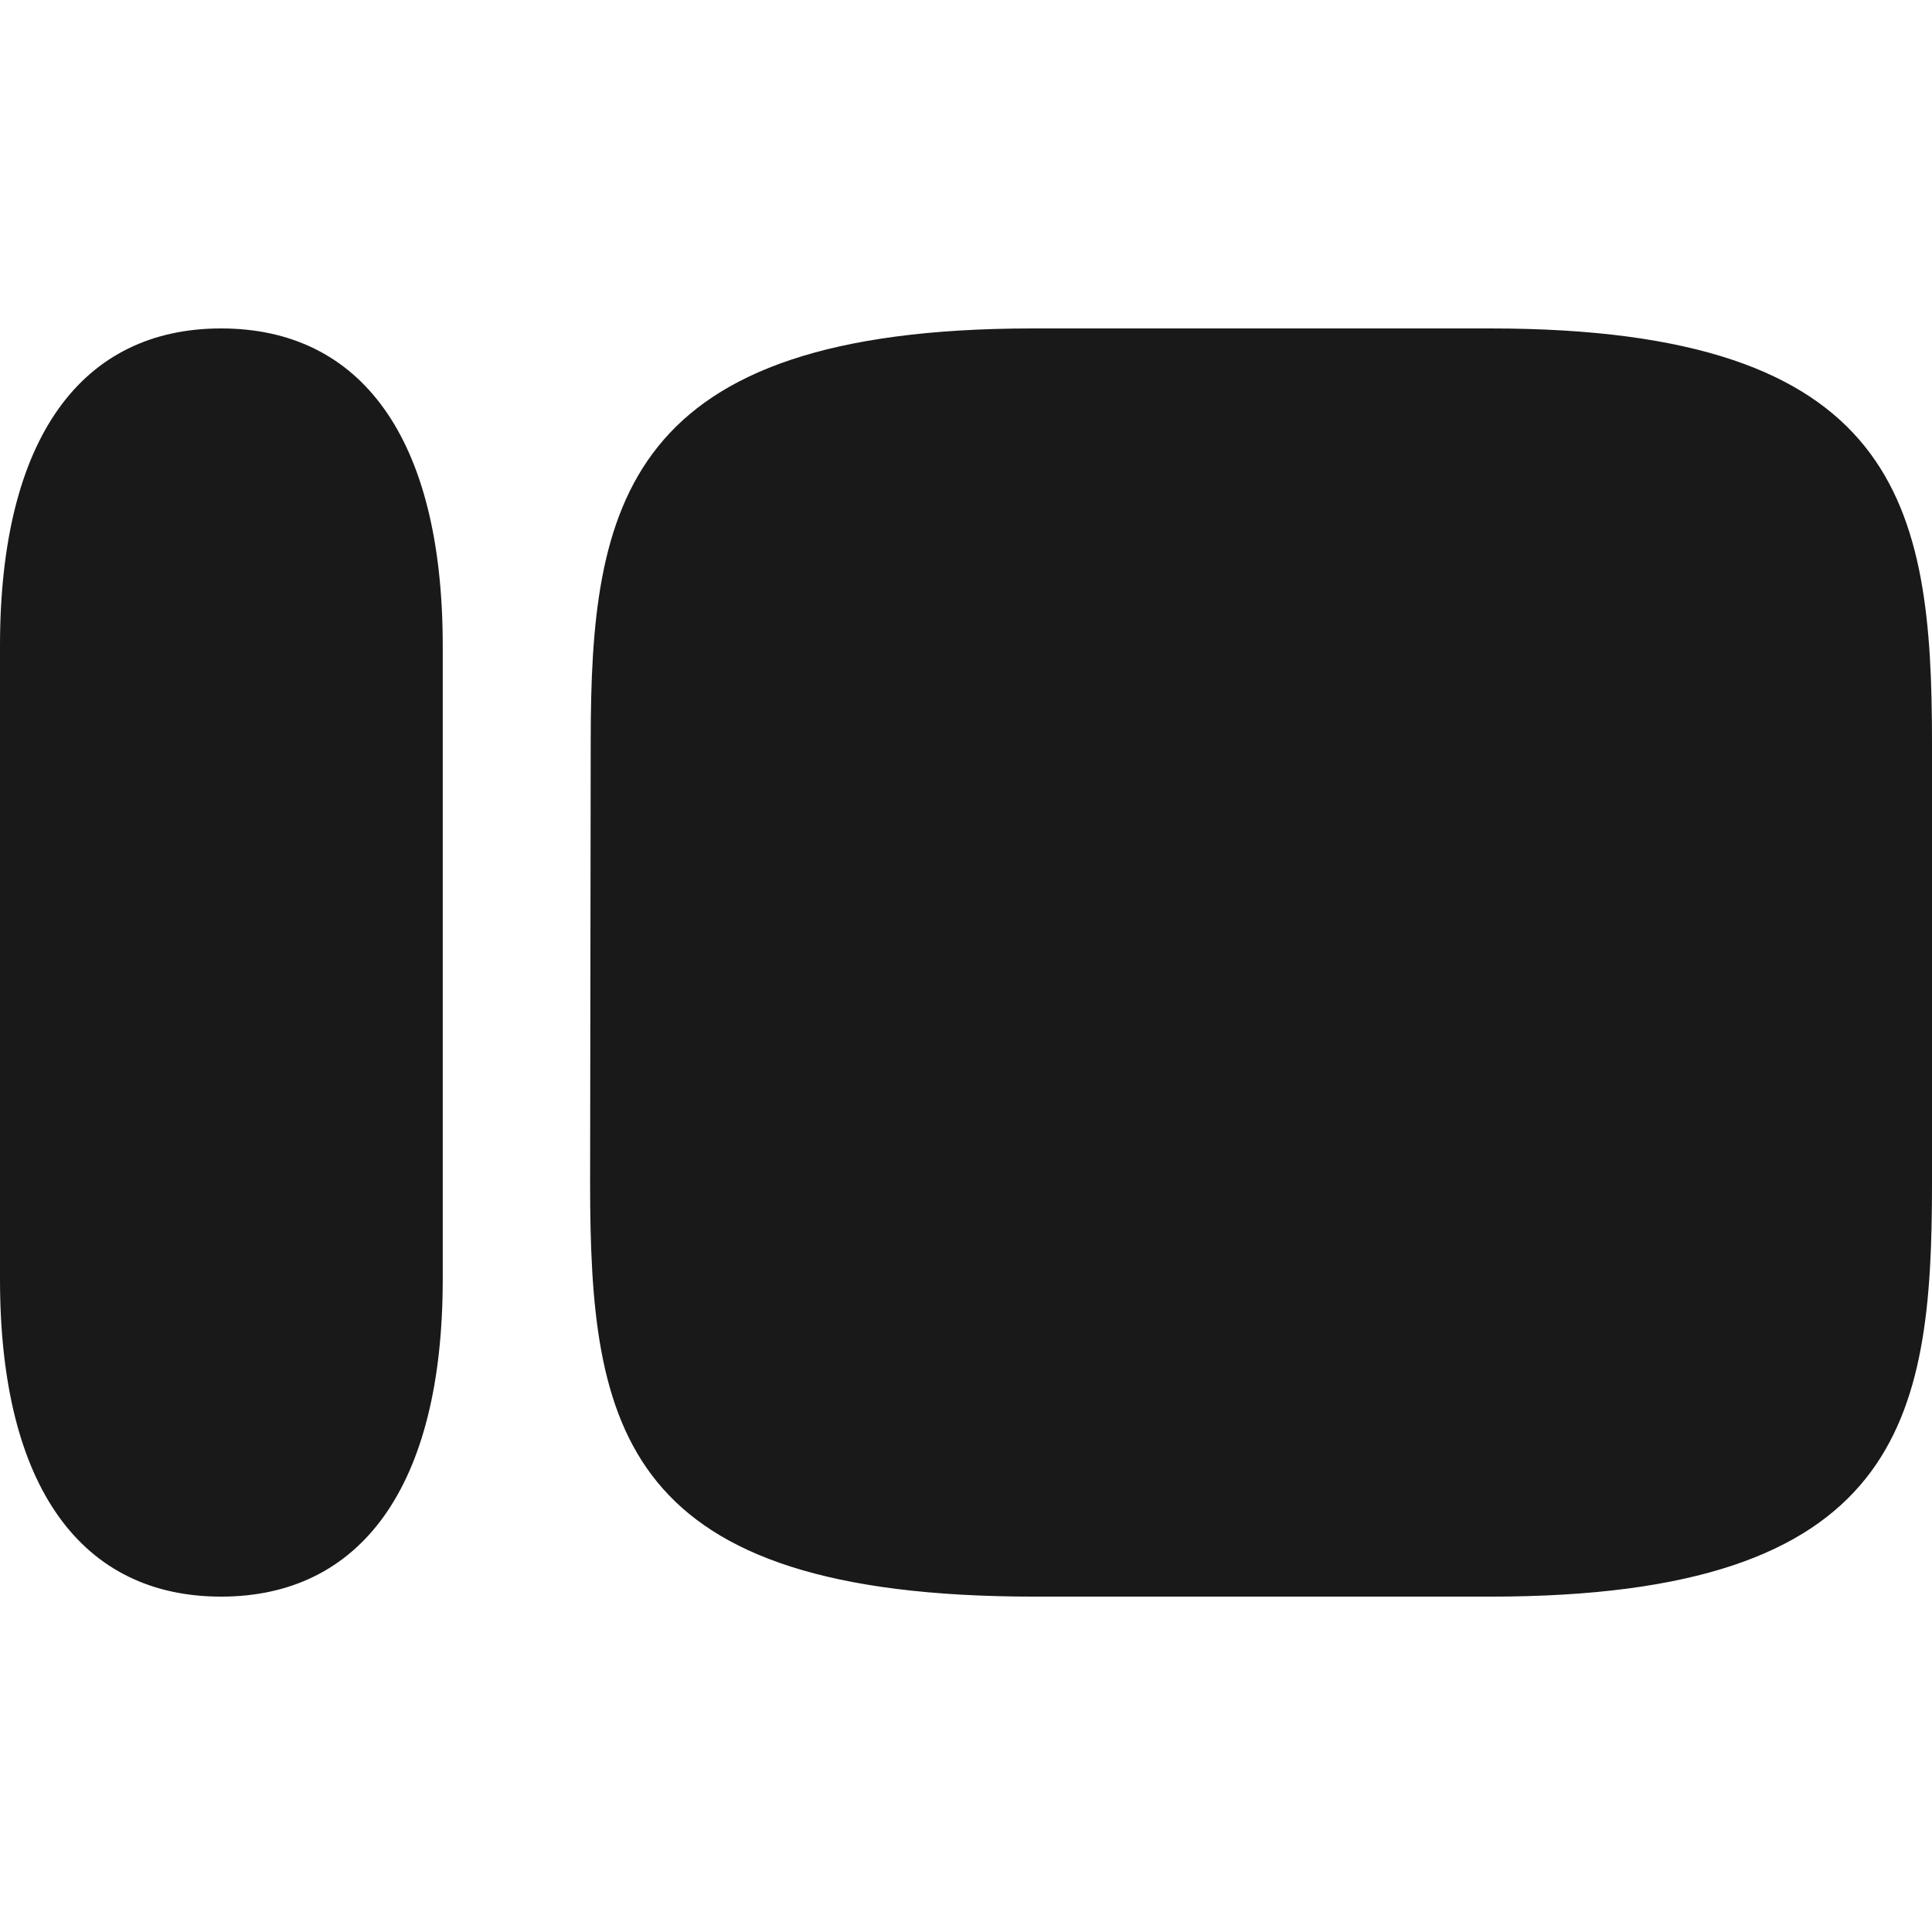 <svg width="100" height="100" viewBox="0 0 100 100" fill="none" xmlns="http://www.w3.org/2000/svg">
<path fill-rule="evenodd" clip-rule="evenodd" d="M0 33.426C0 22.598 4.276 17 11.443 17C18.64 17 22.916 22.598 22.916 33.426V66.216C22.916 77.043 18.61 82.641 11.443 82.641C4.276 82.641 0 77.043 0 66.216V33.426ZM77.145 17H53.461C32.236 17 30.575 26.166 30.575 38.409L30.544 61.233C30.544 73.967 32.144 82.641 53.553 82.641H77.145C98.431 82.641 100 73.506 100 61.294V38.44C100 26.166 98.37 17 77.145 17Z" fill="#191919"/>
</svg>
